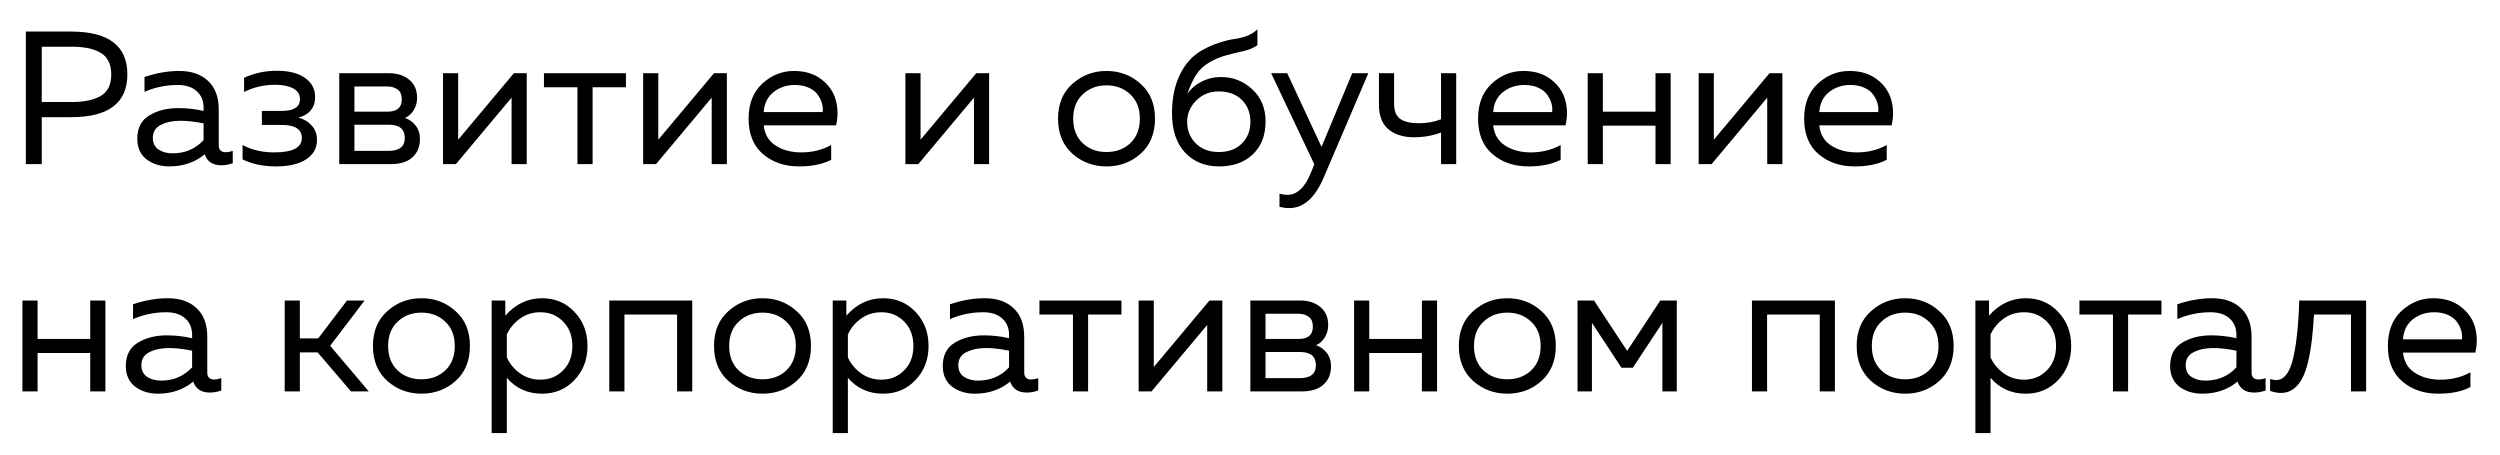 <svg width="198" height="36" viewBox="0 0 198 36" fill="none" xmlns="http://www.w3.org/2000/svg">
<path d="M2.047 2.5H5.632C8.602 2.5 10.087 3.63 10.087 5.89C10.087 8.15 8.602 9.28 5.632 9.28H3.307V13H2.047V2.5ZM8.812 5.89C8.812 5.46 8.732 5.1 8.572 4.81C8.412 4.51 8.182 4.285 7.882 4.135C7.592 3.975 7.272 3.865 6.922 3.805C6.572 3.735 6.162 3.7 5.692 3.7H3.307V8.08H5.692C6.662 8.08 7.422 7.92 7.972 7.6C8.532 7.28 8.812 6.71 8.812 5.89ZM17.324 11.5C17.324 11.87 17.509 12.055 17.879 12.055C18.039 12.055 18.224 12.02 18.434 11.95V12.925C18.134 13.035 17.834 13.09 17.534 13.09C16.844 13.09 16.404 12.8 16.214 12.22C15.444 12.86 14.509 13.18 13.409 13.18C12.709 13.18 12.109 12.995 11.609 12.625C11.119 12.245 10.874 11.7 10.874 10.99C10.874 10.14 11.189 9.525 11.819 9.145C12.459 8.755 13.229 8.56 14.129 8.56C14.789 8.56 15.454 8.635 16.124 8.785V8.53C16.124 7.98 15.944 7.545 15.584 7.225C15.224 6.895 14.719 6.73 14.069 6.73C13.159 6.73 12.284 6.91 11.444 7.27V6.1C12.384 5.78 13.299 5.62 14.189 5.62C15.169 5.62 15.934 5.885 16.484 6.415C17.044 6.935 17.324 7.69 17.324 8.68V11.5ZM12.104 10.93C12.104 11.33 12.254 11.635 12.554 11.845C12.864 12.045 13.234 12.145 13.664 12.145C14.654 12.145 15.474 11.795 16.124 11.095V9.775C15.444 9.635 14.834 9.565 14.294 9.565C13.684 9.565 13.164 9.675 12.734 9.895C12.314 10.105 12.104 10.45 12.104 10.93ZM25.106 11.065C25.106 11.735 24.816 12.255 24.236 12.625C23.666 12.995 22.876 13.18 21.866 13.18C20.856 13.18 19.971 12.995 19.211 12.625V11.485C19.941 11.875 20.776 12.07 21.716 12.07C23.176 12.07 23.906 11.69 23.906 10.93C23.906 10.24 23.376 9.895 22.316 9.895H20.741V8.785H22.316C23.276 8.785 23.756 8.475 23.756 7.855C23.756 7.475 23.576 7.19 23.216 7C22.856 6.81 22.376 6.715 21.776 6.715C20.906 6.715 20.091 6.905 19.331 7.285V6.16C20.141 5.79 21.001 5.605 21.911 5.605C22.891 5.605 23.641 5.795 24.161 6.175C24.691 6.545 24.956 7.05 24.956 7.69C24.956 8.12 24.836 8.475 24.596 8.755C24.356 9.035 24.031 9.22 23.621 9.31C24.051 9.42 24.406 9.63 24.686 9.94C24.966 10.25 25.106 10.625 25.106 11.065ZM30.934 13H26.869V5.8H30.814C31.465 5.8 31.994 5.97 32.404 6.31C32.825 6.65 33.035 7.13 33.035 7.75C33.035 8.11 32.944 8.435 32.764 8.725C32.584 9.015 32.355 9.22 32.075 9.34C32.404 9.45 32.684 9.65 32.914 9.94C33.145 10.23 33.26 10.585 33.26 11.005C33.26 11.615 33.059 12.1 32.66 12.46C32.27 12.82 31.695 13 30.934 13ZM28.07 9.88V11.95H30.77C31.63 11.95 32.059 11.61 32.059 10.93C32.059 10.23 31.645 9.88 30.814 9.88H28.07ZM28.07 6.85V8.845H30.695C31.445 8.845 31.82 8.52 31.82 7.87C31.82 7.5 31.709 7.24 31.489 7.09C31.27 6.93 31.005 6.85 30.695 6.85H28.07ZM36.107 13H35.087V5.8H36.287V11.065L40.697 5.8H41.717V13H40.517V7.735L36.107 13ZM46.935 13H45.735V6.91H43.08V5.8H49.575V6.91H46.935V13ZM51.957 13H50.937V5.8H52.137V11.065L56.547 5.8H57.567V13H56.367V7.735L51.957 13ZM59.289 9.4C59.289 8.22 59.65 7.295 60.37 6.625C61.099 5.955 61.934 5.62 62.874 5.62C63.755 5.62 64.48 5.84 65.049 6.28C65.629 6.72 66.01 7.265 66.189 7.915C66.37 8.555 66.379 9.225 66.219 9.925H60.489C60.559 10.635 60.874 11.17 61.434 11.53C61.995 11.89 62.669 12.07 63.459 12.07C64.34 12.07 65.129 11.875 65.829 11.485V12.655C65.159 13.005 64.309 13.18 63.279 13.18C62.139 13.18 61.19 12.855 60.429 12.205C59.669 11.555 59.289 10.62 59.289 9.4ZM65.154 8.875C65.184 8.665 65.169 8.445 65.109 8.215C65.049 7.985 64.939 7.755 64.779 7.525C64.629 7.295 64.394 7.105 64.075 6.955C63.755 6.805 63.38 6.73 62.95 6.73C62.3 6.73 61.734 6.92 61.255 7.3C60.785 7.68 60.529 8.205 60.489 8.875H65.154ZM72.728 13H71.708V5.8H72.908V11.065L77.318 5.8H78.338V13H77.138V7.735L72.728 13ZM84.936 12.175C84.176 11.495 83.796 10.57 83.796 9.4C83.796 8.23 84.176 7.31 84.936 6.64C85.696 5.96 86.596 5.62 87.636 5.62C88.686 5.62 89.586 5.96 90.336 6.64C91.096 7.31 91.476 8.23 91.476 9.4C91.476 10.57 91.096 11.495 90.336 12.175C89.586 12.845 88.686 13.18 87.636 13.18C86.596 13.18 85.696 12.845 84.936 12.175ZM89.526 11.335C90.026 10.855 90.276 10.21 90.276 9.4C90.276 8.59 90.026 7.95 89.526 7.48C89.026 7 88.396 6.76 87.636 6.76C86.876 6.76 86.246 7 85.746 7.48C85.246 7.95 84.996 8.59 84.996 9.4C84.996 10.21 85.246 10.855 85.746 11.335C86.246 11.805 86.876 12.04 87.636 12.04C88.396 12.04 89.026 11.805 89.526 11.335ZM100.233 9.61C100.233 10.72 99.893 11.595 99.213 12.235C98.543 12.865 97.658 13.18 96.558 13.18C95.438 13.18 94.533 12.81 93.843 12.07C93.163 11.33 92.823 10.295 92.823 8.965C92.823 7.805 93.023 6.805 93.423 5.965C93.823 5.125 94.363 4.495 95.043 4.075C95.503 3.795 95.978 3.575 96.468 3.415C96.968 3.245 97.378 3.14 97.698 3.1C98.028 3.06 98.368 2.98 98.718 2.86C99.068 2.73 99.358 2.55 99.588 2.32V3.58C99.308 3.78 98.963 3.93 98.553 4.03C98.143 4.12 97.688 4.23 97.188 4.36C96.688 4.49 96.208 4.69 95.748 4.96C95.298 5.23 94.948 5.57 94.698 5.98C94.448 6.39 94.228 6.88 94.038 7.45C94.298 7.05 94.668 6.725 95.148 6.475C95.628 6.225 96.143 6.1 96.693 6.1C97.663 6.1 98.493 6.425 99.183 7.075C99.883 7.725 100.233 8.57 100.233 9.61ZM94.023 9.64C94.023 10.33 94.253 10.905 94.713 11.365C95.173 11.815 95.778 12.04 96.528 12.04C97.298 12.04 97.908 11.815 98.358 11.365C98.808 10.915 99.033 10.34 99.033 9.64C99.033 8.94 98.808 8.365 98.358 7.915C97.908 7.465 97.298 7.24 96.528 7.24C95.808 7.24 95.208 7.485 94.728 7.975C94.258 8.455 94.023 9.01 94.023 9.64ZM104.665 11.635L107.095 5.8H108.37L104.83 14.08C104.14 15.68 103.235 16.48 102.115 16.48C101.845 16.48 101.585 16.445 101.335 16.375V15.34C101.545 15.4 101.755 15.43 101.965 15.43C102.735 15.43 103.355 14.845 103.825 13.675L104.095 13.015L100.675 5.8H101.95L104.665 11.635ZM115.331 13H114.131V10.495C113.481 10.745 112.766 10.87 111.986 10.87C111.126 10.87 110.446 10.655 109.946 10.225C109.456 9.795 109.211 9.15 109.211 8.29V5.8H110.411V8.2C110.411 8.78 110.571 9.185 110.891 9.415C111.221 9.645 111.706 9.76 112.346 9.76C113.016 9.76 113.611 9.655 114.131 9.445V5.8H115.331V13ZM117.063 9.4C117.063 8.22 117.423 7.295 118.143 6.625C118.873 5.955 119.708 5.62 120.648 5.62C121.528 5.62 122.253 5.84 122.823 6.28C123.403 6.72 123.783 7.265 123.963 7.915C124.143 8.555 124.153 9.225 123.993 9.925H118.263C118.333 10.635 118.648 11.17 119.208 11.53C119.768 11.89 120.443 12.07 121.233 12.07C122.113 12.07 122.903 11.875 123.603 11.485V12.655C122.933 13.005 122.083 13.18 121.053 13.18C119.913 13.18 118.963 12.855 118.203 12.205C117.443 11.555 117.063 10.62 117.063 9.4ZM122.928 8.875C122.958 8.665 122.943 8.445 122.883 8.215C122.823 7.985 122.713 7.755 122.553 7.525C122.403 7.295 122.168 7.105 121.848 6.955C121.528 6.805 121.153 6.73 120.723 6.73C120.073 6.73 119.508 6.92 119.028 7.3C118.558 7.68 118.303 8.205 118.263 8.875H122.928ZM126.946 13H125.746V5.8H126.946V8.845H131.116V5.8H132.316V13H131.116V9.955H126.946V13ZM135.555 13H134.535V5.8H135.735V11.065L140.145 5.8H141.165V13H139.965V7.735L135.555 13ZM142.888 9.4C142.888 8.22 143.248 7.295 143.968 6.625C144.698 5.955 145.533 5.62 146.473 5.62C147.353 5.62 148.078 5.84 148.648 6.28C149.228 6.72 149.608 7.265 149.788 7.915C149.968 8.555 149.978 9.225 149.818 9.925H144.088C144.158 10.635 144.473 11.17 145.033 11.53C145.593 11.89 146.268 12.07 147.058 12.07C147.938 12.07 148.728 11.875 149.428 11.485V12.655C148.758 13.005 147.908 13.18 146.878 13.18C145.738 13.18 144.788 12.855 144.028 12.205C143.268 11.555 142.888 10.62 142.888 9.4ZM148.753 8.875C148.783 8.665 148.768 8.445 148.708 8.215C148.648 7.985 148.538 7.755 148.378 7.525C148.228 7.295 147.993 7.105 147.673 6.955C147.353 6.805 146.978 6.73 146.548 6.73C145.898 6.73 145.333 6.92 144.853 7.3C144.383 7.68 144.128 8.205 144.088 8.875H148.753ZM2.977 31H1.777V23.8H2.977V26.845H7.147V23.8H8.347V31H7.147V27.955H2.977V31ZM16.416 29.5C16.416 29.87 16.601 30.055 16.971 30.055C17.131 30.055 17.316 30.02 17.526 29.95V30.925C17.226 31.035 16.926 31.09 16.626 31.09C15.936 31.09 15.496 30.8 15.306 30.22C14.536 30.86 13.601 31.18 12.501 31.18C11.801 31.18 11.201 30.995 10.701 30.625C10.211 30.245 9.966 29.7 9.966 28.99C9.966 28.14 10.281 27.525 10.911 27.145C11.551 26.755 12.321 26.56 13.221 26.56C13.881 26.56 14.546 26.635 15.216 26.785V26.53C15.216 25.98 15.036 25.545 14.676 25.225C14.316 24.895 13.811 24.73 13.161 24.73C12.251 24.73 11.376 24.91 10.536 25.27V24.1C11.476 23.78 12.391 23.62 13.281 23.62C14.261 23.62 15.026 23.885 15.576 24.415C16.136 24.935 16.416 25.69 16.416 26.68V29.5ZM11.196 28.93C11.196 29.33 11.346 29.635 11.646 29.845C11.956 30.045 12.326 30.145 12.756 30.145C13.746 30.145 14.566 29.795 15.216 29.095V27.775C14.536 27.635 13.926 27.565 13.386 27.565C12.776 27.565 12.256 27.675 11.826 27.895C11.406 28.105 11.196 28.45 11.196 28.93ZM23.748 31H22.548V23.8H23.748V26.8H25.203L27.483 23.8H28.878L26.148 27.385L29.208 31H27.798L25.158 27.91H23.748V31ZM30.678 30.175C29.919 29.495 29.538 28.57 29.538 27.4C29.538 26.23 29.919 25.31 30.678 24.64C31.439 23.96 32.339 23.62 33.379 23.62C34.428 23.62 35.328 23.96 36.078 24.64C36.839 25.31 37.218 26.23 37.218 27.4C37.218 28.57 36.839 29.495 36.078 30.175C35.328 30.845 34.428 31.18 33.379 31.18C32.339 31.18 31.439 30.845 30.678 30.175ZM35.269 29.335C35.769 28.855 36.019 28.21 36.019 27.4C36.019 26.59 35.769 25.95 35.269 25.48C34.769 25 34.139 24.76 33.379 24.76C32.618 24.76 31.988 25 31.488 25.48C30.988 25.95 30.738 26.59 30.738 27.4C30.738 28.21 30.988 28.855 31.488 29.335C31.988 29.805 32.618 30.04 33.379 30.04C34.139 30.04 34.769 29.805 35.269 29.335ZM40.02 25C40.83 24.08 41.8 23.62 42.93 23.62C43.96 23.62 44.815 23.98 45.495 24.7C46.185 25.42 46.53 26.32 46.53 27.4C46.53 28.48 46.185 29.38 45.495 30.1C44.815 30.82 43.96 31.18 42.93 31.18C41.79 31.18 40.86 30.76 40.14 29.92V34.3H38.94V23.8H40.02V25ZM44.595 29.335C45.085 28.845 45.33 28.2 45.33 27.4C45.33 26.6 45.085 25.955 44.595 25.465C44.115 24.975 43.515 24.73 42.795 24.73C42.185 24.73 41.645 24.9 41.175 25.24C40.705 25.58 40.36 26 40.14 26.5V28.3C40.36 28.8 40.705 29.22 41.175 29.56C41.645 29.9 42.185 30.07 42.795 30.07C43.515 30.07 44.115 29.825 44.595 29.335ZM49.456 31H48.256V23.8H54.826V31H53.626V24.91H49.456V31ZM57.69 30.175C56.93 29.495 56.55 28.57 56.55 27.4C56.55 26.23 56.93 25.31 57.69 24.64C58.45 23.96 59.35 23.62 60.39 23.62C61.44 23.62 62.34 23.96 63.09 24.64C63.85 25.31 64.23 26.23 64.23 27.4C64.23 28.57 63.85 29.495 63.09 30.175C62.34 30.845 61.44 31.18 60.39 31.18C59.35 31.18 58.45 30.845 57.69 30.175ZM62.28 29.335C62.78 28.855 63.03 28.21 63.03 27.4C63.03 26.59 62.78 25.95 62.28 25.48C61.78 25 61.15 24.76 60.39 24.76C59.63 24.76 59 25 58.5 25.48C58 25.95 57.75 26.59 57.75 27.4C57.75 28.21 58 28.855 58.5 29.335C59 29.805 59.63 30.04 60.39 30.04C61.15 30.04 61.78 29.805 62.28 29.335ZM67.031 25C67.841 24.08 68.811 23.62 69.942 23.62C70.972 23.62 71.826 23.98 72.507 24.7C73.197 25.42 73.541 26.32 73.541 27.4C73.541 28.48 73.197 29.38 72.507 30.1C71.826 30.82 70.972 31.18 69.942 31.18C68.802 31.18 67.871 30.76 67.151 29.92V34.3H65.951V23.8H67.031V25ZM71.606 29.335C72.097 28.845 72.341 28.2 72.341 27.4C72.341 26.6 72.097 25.955 71.606 25.465C71.126 24.975 70.526 24.73 69.806 24.73C69.197 24.73 68.656 24.9 68.186 25.24C67.716 25.58 67.371 26 67.151 26.5V28.3C67.371 28.8 67.716 29.22 68.186 29.56C68.656 29.9 69.197 30.07 69.806 30.07C70.526 30.07 71.126 29.825 71.606 29.335ZM81.118 29.5C81.118 29.87 81.303 30.055 81.673 30.055C81.833 30.055 82.018 30.02 82.228 29.95V30.925C81.928 31.035 81.628 31.09 81.328 31.09C80.638 31.09 80.198 30.8 80.008 30.22C79.238 30.86 78.303 31.18 77.203 31.18C76.503 31.18 75.903 30.995 75.403 30.625C74.913 30.245 74.668 29.7 74.668 28.99C74.668 28.14 74.983 27.525 75.613 27.145C76.253 26.755 77.023 26.56 77.923 26.56C78.583 26.56 79.248 26.635 79.918 26.785V26.53C79.918 25.98 79.738 25.545 79.378 25.225C79.018 24.895 78.513 24.73 77.863 24.73C76.953 24.73 76.078 24.91 75.238 25.27V24.1C76.178 23.78 77.093 23.62 77.983 23.62C78.963 23.62 79.728 23.885 80.278 24.415C80.838 24.935 81.118 25.69 81.118 26.68V29.5ZM75.898 28.93C75.898 29.33 76.048 29.635 76.348 29.845C76.658 30.045 77.028 30.145 77.458 30.145C78.448 30.145 79.268 29.795 79.918 29.095V27.775C79.238 27.635 78.628 27.565 78.088 27.565C77.478 27.565 76.958 27.675 76.528 27.895C76.108 28.105 75.898 28.45 75.898 28.93ZM86.178 31H84.978V24.91H82.323V23.8H88.818V24.91H86.178V31ZM91.2 31H90.18V23.8H91.38V29.065L95.79 23.8H96.81V31H95.61V25.735L91.2 31ZM103.093 31H99.028V23.8H102.973C103.623 23.8 104.153 23.97 104.563 24.31C104.983 24.65 105.193 25.13 105.193 25.75C105.193 26.11 105.103 26.435 104.923 26.725C104.743 27.015 104.513 27.22 104.233 27.34C104.563 27.45 104.843 27.65 105.073 27.94C105.303 28.23 105.418 28.585 105.418 29.005C105.418 29.615 105.218 30.1 104.818 30.46C104.428 30.82 103.853 31 103.093 31ZM100.228 27.88V29.95H102.928C103.788 29.95 104.218 29.61 104.218 28.93C104.218 28.23 103.803 27.88 102.973 27.88H100.228ZM100.228 24.85V26.845H102.853C103.603 26.845 103.978 26.52 103.978 25.87C103.978 25.5 103.868 25.24 103.648 25.09C103.428 24.93 103.163 24.85 102.853 24.85H100.228ZM108.445 31H107.245V23.8H108.445V26.845H112.615V23.8H113.815V31H112.615V27.955H108.445V31ZM116.679 30.175C115.919 29.495 115.539 28.57 115.539 27.4C115.539 26.23 115.919 25.31 116.679 24.64C117.439 23.96 118.339 23.62 119.379 23.62C120.429 23.62 121.329 23.96 122.079 24.64C122.839 25.31 123.22 26.23 123.22 27.4C123.22 28.57 122.839 29.495 122.079 30.175C121.329 30.845 120.429 31.18 119.379 31.18C118.339 31.18 117.439 30.845 116.679 30.175ZM121.269 29.335C121.769 28.855 122.019 28.21 122.019 27.4C122.019 26.59 121.769 25.95 121.269 25.48C120.769 25 120.139 24.76 119.379 24.76C118.619 24.76 117.989 25 117.489 25.48C116.989 25.95 116.739 26.59 116.739 27.4C116.739 28.21 116.989 28.855 117.489 29.335C117.989 29.805 118.619 30.04 119.379 30.04C120.139 30.04 120.769 29.805 121.269 29.335ZM126.081 31H124.941V23.8H126.246L128.871 27.79L131.496 23.8H132.801V31H131.661V25.57L129.321 29.125H128.421L126.081 25.57V31ZM139.954 31H138.754V23.8H145.324V31H144.124V24.91H139.954V31ZM148.188 30.175C147.428 29.495 147.048 28.57 147.048 27.4C147.048 26.23 147.428 25.31 148.188 24.64C148.948 23.96 149.848 23.62 150.888 23.62C151.938 23.62 152.838 23.96 153.588 24.64C154.348 25.31 154.728 26.23 154.728 27.4C154.728 28.57 154.348 29.495 153.588 30.175C152.838 30.845 151.938 31.18 150.888 31.18C149.848 31.18 148.948 30.845 148.188 30.175ZM152.778 29.335C153.278 28.855 153.528 28.21 153.528 27.4C153.528 26.59 153.278 25.95 152.778 25.48C152.278 25 151.648 24.76 150.888 24.76C150.128 24.76 149.498 25 148.998 25.48C148.498 25.95 148.248 26.59 148.248 27.4C148.248 28.21 148.498 28.855 148.998 29.335C149.498 29.805 150.128 30.04 150.888 30.04C151.648 30.04 152.278 29.805 152.778 29.335ZM157.53 25C158.34 24.08 159.31 23.62 160.44 23.62C161.47 23.62 162.325 23.98 163.005 24.7C163.695 25.42 164.04 26.32 164.04 27.4C164.04 28.48 163.695 29.38 163.005 30.1C162.325 30.82 161.47 31.18 160.44 31.18C159.3 31.18 158.37 30.76 157.65 29.92V34.3H156.45V23.8H157.53V25ZM162.105 29.335C162.595 28.845 162.84 28.2 162.84 27.4C162.84 26.6 162.595 25.955 162.105 25.465C161.625 24.975 161.025 24.73 160.305 24.73C159.695 24.73 159.155 24.9 158.685 25.24C158.215 25.58 157.87 26 157.65 26.5V28.3C157.87 28.8 158.215 29.22 158.685 29.56C159.155 29.9 159.695 30.07 160.305 30.07C161.025 30.07 161.625 29.825 162.105 29.335ZM168.546 31H167.346V24.91H164.691V23.8H171.186V24.91H168.546V31ZM178.325 29.5C178.325 29.87 178.51 30.055 178.88 30.055C179.04 30.055 179.225 30.02 179.435 29.95V30.925C179.135 31.035 178.835 31.09 178.535 31.09C177.845 31.09 177.405 30.8 177.215 30.22C176.445 30.86 175.51 31.18 174.41 31.18C173.71 31.18 173.11 30.995 172.61 30.625C172.12 30.245 171.875 29.7 171.875 28.99C171.875 28.14 172.19 27.525 172.82 27.145C173.46 26.755 174.23 26.56 175.13 26.56C175.79 26.56 176.455 26.635 177.125 26.785V26.53C177.125 25.98 176.945 25.545 176.585 25.225C176.225 24.895 175.72 24.73 175.07 24.73C174.16 24.73 173.285 24.91 172.445 25.27V24.1C173.385 23.78 174.3 23.62 175.19 23.62C176.17 23.62 176.935 23.885 177.485 24.415C178.045 24.935 178.325 25.69 178.325 26.68V29.5ZM173.105 28.93C173.105 29.33 173.255 29.635 173.555 29.845C173.865 30.045 174.235 30.145 174.665 30.145C175.655 30.145 176.475 29.795 177.125 29.095V27.775C176.445 27.635 175.835 27.565 175.295 27.565C174.685 27.565 174.165 27.675 173.735 27.895C173.315 28.105 173.105 28.45 173.105 28.93ZM183.272 24.91C183.222 25.7 183.162 26.39 183.092 26.98C183.022 27.57 182.922 28.14 182.792 28.69C182.662 29.23 182.502 29.67 182.312 30.01C182.132 30.35 181.902 30.62 181.622 30.82C181.342 31.02 181.022 31.12 180.662 31.12C180.372 31.12 180.082 31.065 179.792 30.955V30.01C179.952 30.07 180.112 30.1 180.272 30.1C180.872 30.1 181.307 29.575 181.577 28.525C181.857 27.465 182.032 25.89 182.102 23.8H187.397V31H186.197V24.91H183.272ZM189.119 27.4C189.119 26.22 189.479 25.295 190.199 24.625C190.929 23.955 191.764 23.62 192.704 23.62C193.584 23.62 194.309 23.84 194.879 24.28C195.459 24.72 195.839 25.265 196.019 25.915C196.199 26.555 196.209 27.225 196.049 27.925H190.319C190.389 28.635 190.704 29.17 191.264 29.53C191.824 29.89 192.499 30.07 193.289 30.07C194.169 30.07 194.959 29.875 195.659 29.485V30.655C194.989 31.005 194.139 31.18 193.109 31.18C191.969 31.18 191.019 30.855 190.259 30.205C189.499 29.555 189.119 28.62 189.119 27.4ZM194.984 26.875C195.014 26.665 194.999 26.445 194.939 26.215C194.879 25.985 194.769 25.755 194.609 25.525C194.459 25.295 194.224 25.105 193.904 24.955C193.584 24.805 193.209 24.73 192.779 24.73C192.129 24.73 191.564 24.92 191.084 25.3C190.614 25.68 190.359 26.205 190.319 26.875H194.984Z" fill="black"/>
</svg>
